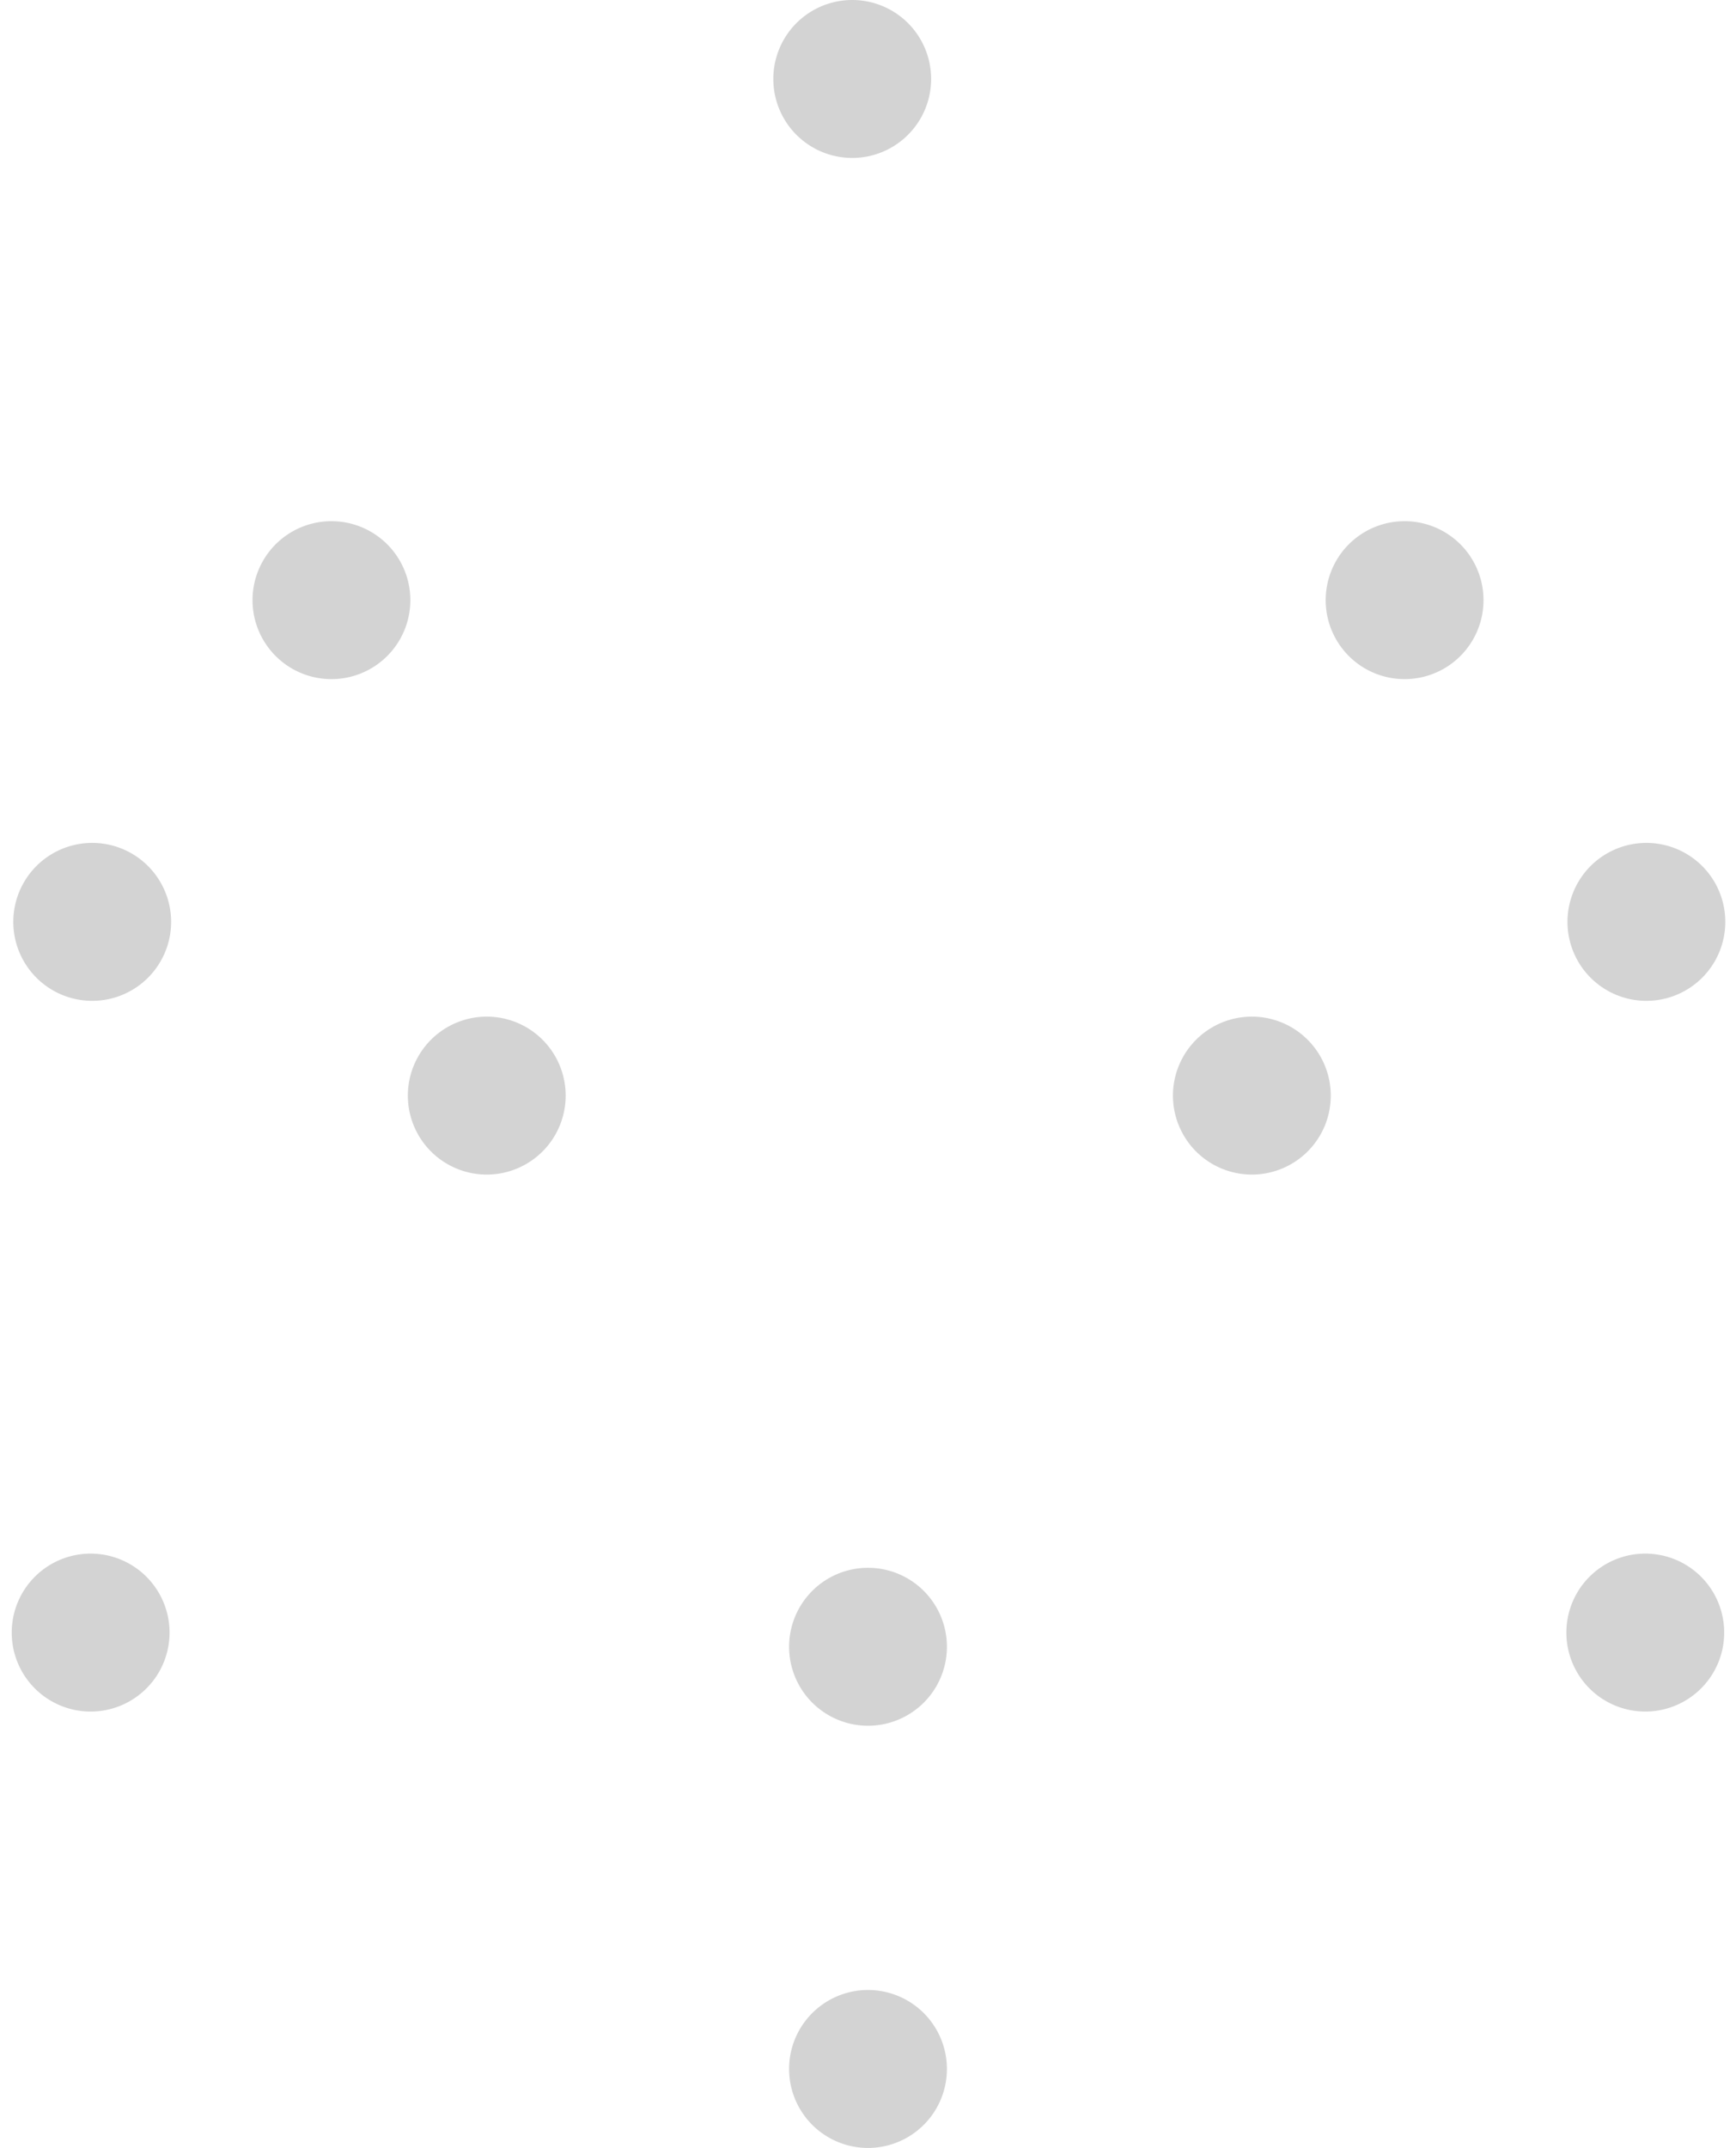 <svg xmlns="http://www.w3.org/2000/svg" fill="none" viewBox="0 0 110 136">
  <path fill="#D3D3D3" fill-rule="evenodd" d="M89 43a5 5 0 1 1 .002-10A5 5 0 0 1 89 43Zm-68 0a5 5 0 1 1 .002-10A5 5 0 0 1 21 43Zm34 66.268a5 5 0 1 1 .001-10 5 5 0 0 1-.001 10ZM55 136a5 5 0 1 1 0-10 5 5 0 0 1 0 10ZM54 10a5 5 0 1 1 0-10 5 5 0 0 1 0 10ZM5.842 63.37a5 5 0 1 1 .002-10 5 5 0 0 1-.002 10Zm98.48 0a5 5 0 1 1 0-10 5 5 0 0 1 0 10Zm-98.48 44.999a5 5 0 1 1 .002-9.998 5 5 0 0 1-.002 9.998Zm98.48 0a5 5 0 1 1 .001-9.999 5 5 0 0 1-.001 9.999ZM30.842 74.37a5 5 0 1 1 .002-10 5 5 0 0 1-.002 10Zm48.48 0a5 5 0 1 1 .002-10 5 5 0 0 1-.002 10Z" clip-rule="evenodd"/>
</svg>
